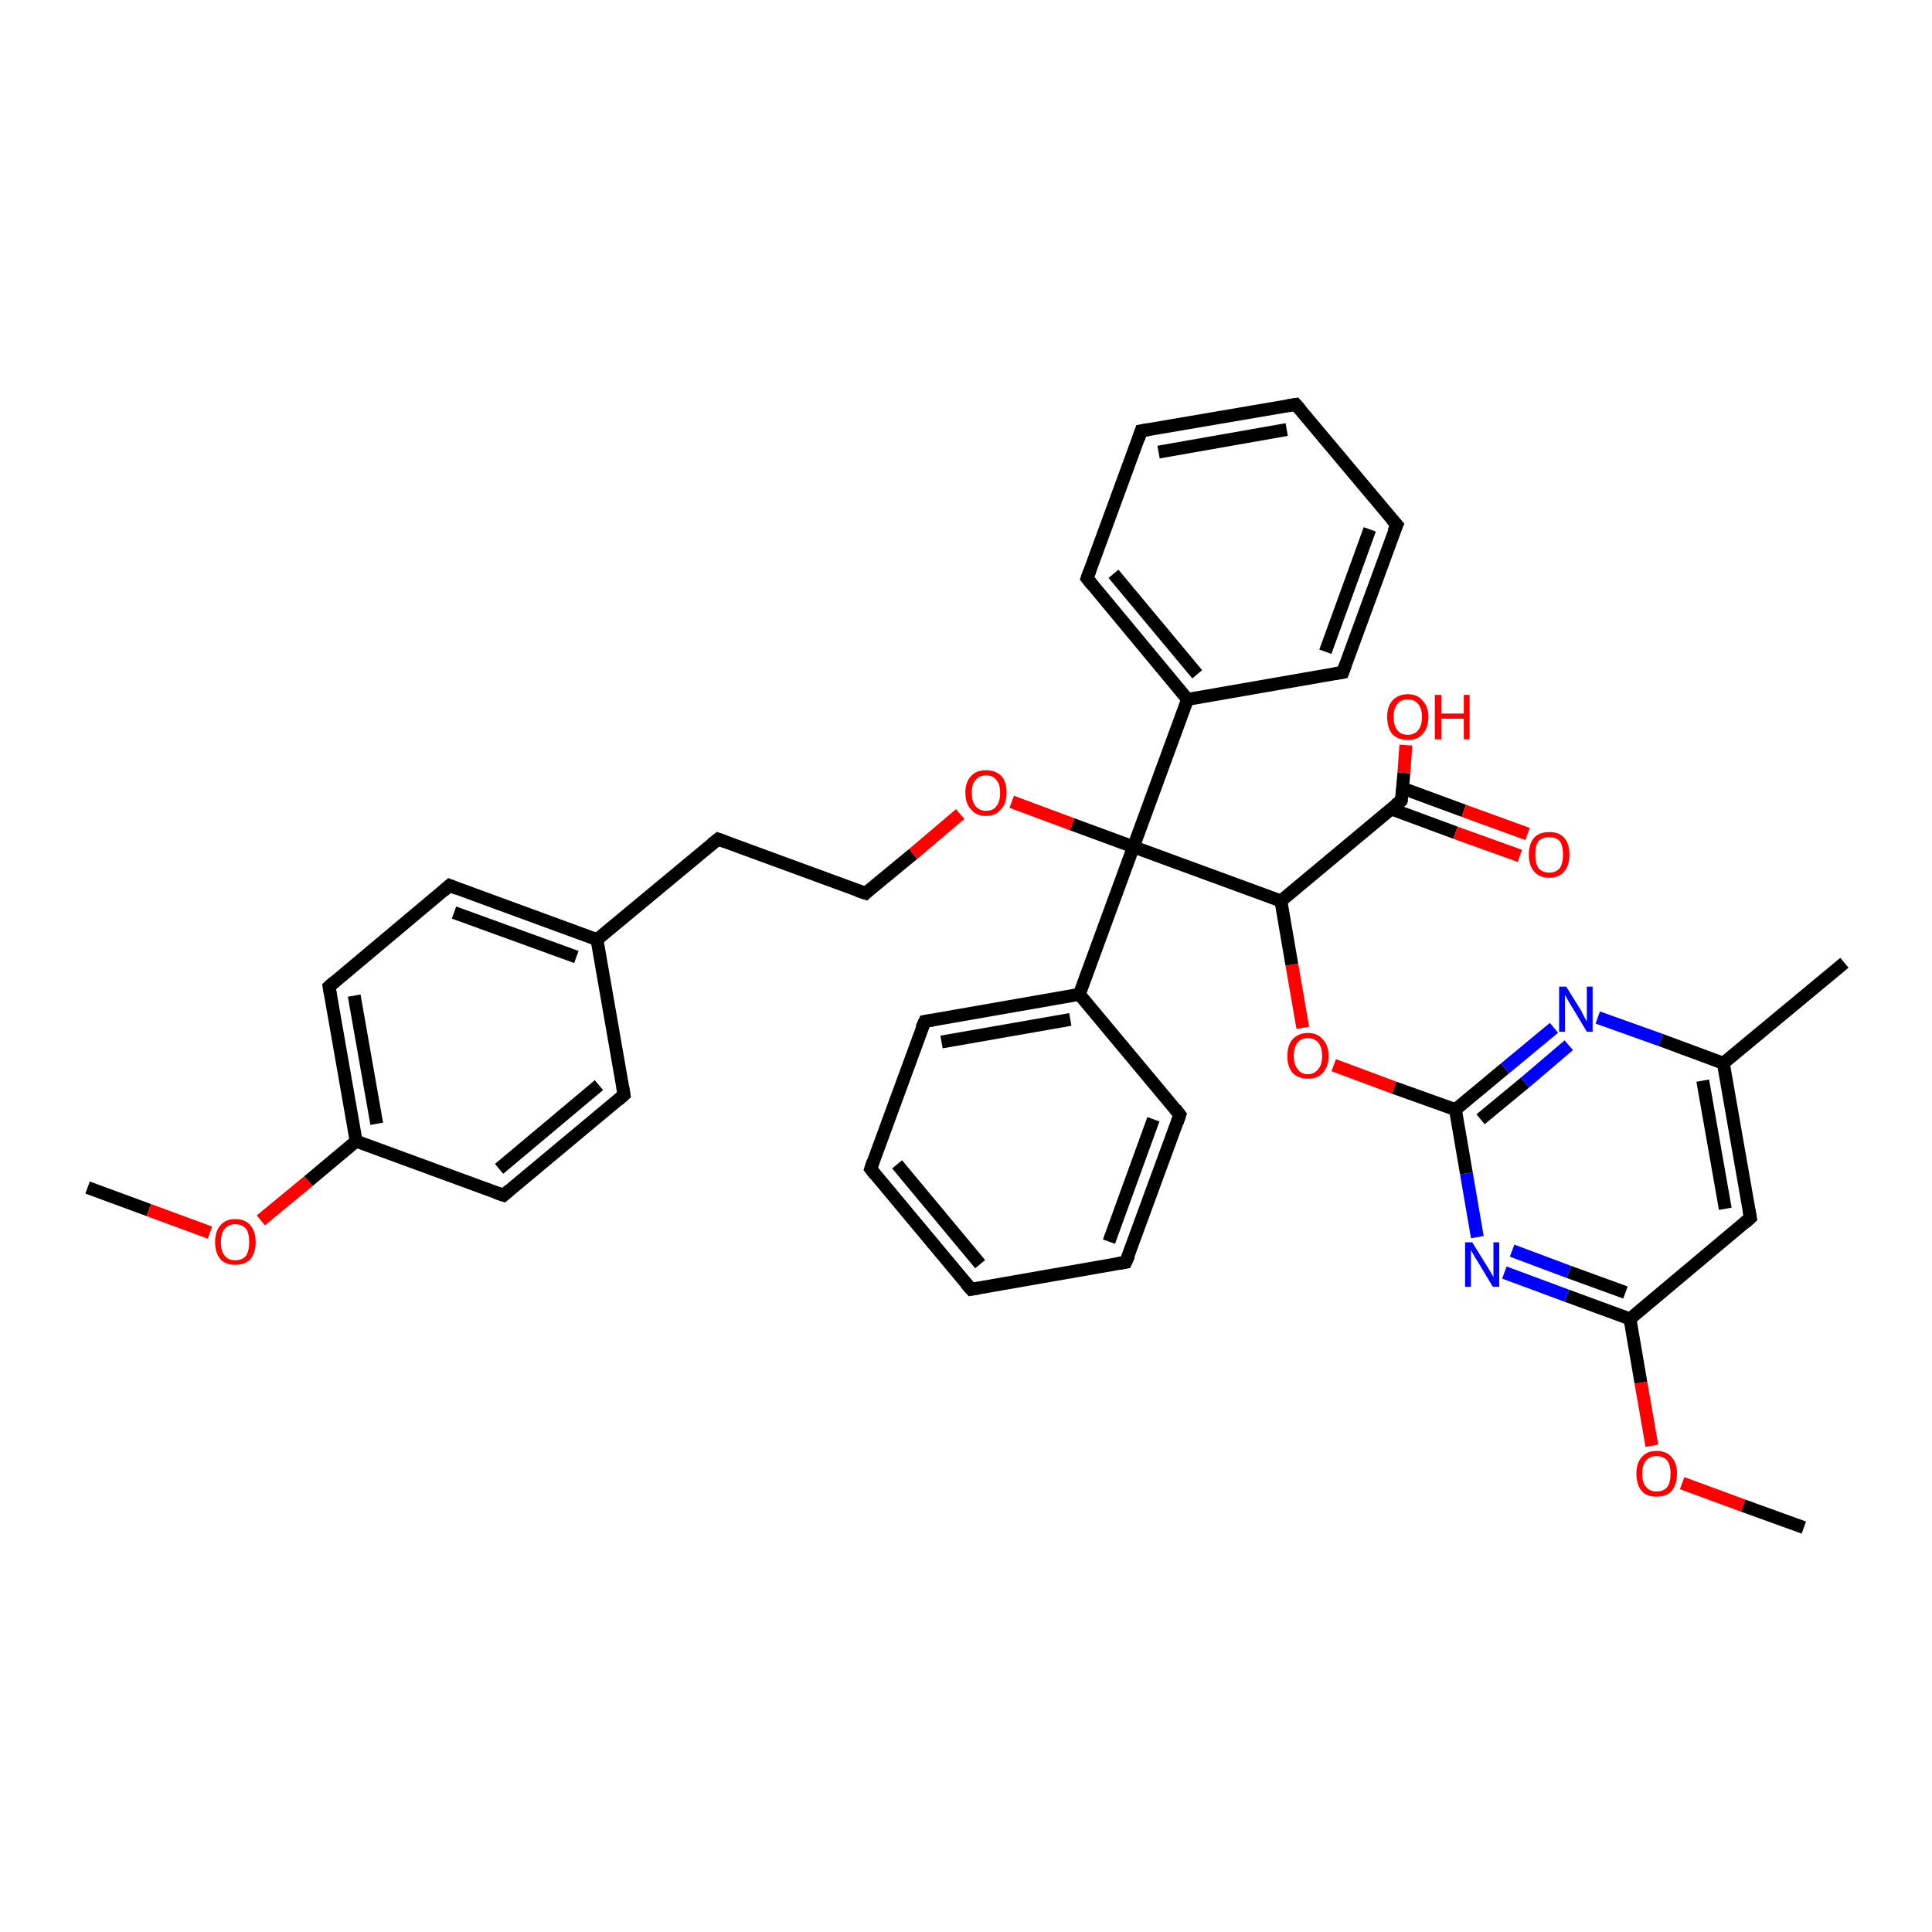 <?xml version='1.0' encoding='iso-8859-1'?>
<svg version='1.1' baseProfile='full'
              xmlns='http://www.w3.org/2000/svg'
                      xmlns:rdkit='http://www.rdkit.org/xml'
                      xmlns:xlink='http://www.w3.org/1999/xlink'
                  xml:space='preserve'
width='300px' height='300px' viewBox='0 0 300 300'>
<!-- END OF HEADER -->
<rect style='opacity:1.0;fill:#FFFFFF;stroke:none' width='300.0' height='300.0' x='0.0' y='0.0'> </rect>
<path class='bond-0 atom-0 atom-1' d='M 13.6,184.4 L 23.1,187.9' style='fill:none;fill-rule:evenodd;stroke:#000000;stroke-width:2.0px;stroke-linecap:butt;stroke-linejoin:miter;stroke-opacity:1' />
<path class='bond-0 atom-0 atom-1' d='M 23.1,187.9 L 32.6,191.4' style='fill:none;fill-rule:evenodd;stroke:#FF0000;stroke-width:2.0px;stroke-linecap:butt;stroke-linejoin:miter;stroke-opacity:1' />
<path class='bond-1 atom-1 atom-2' d='M 40.5,189.5 L 47.9,183.4' style='fill:none;fill-rule:evenodd;stroke:#FF0000;stroke-width:2.0px;stroke-linecap:butt;stroke-linejoin:miter;stroke-opacity:1' />
<path class='bond-1 atom-1 atom-2' d='M 47.9,183.4 L 55.3,177.2' style='fill:none;fill-rule:evenodd;stroke:#000000;stroke-width:2.0px;stroke-linecap:butt;stroke-linejoin:miter;stroke-opacity:1' />
<path class='bond-2 atom-2 atom-3' d='M 55.3,177.2 L 51.1,153.2' style='fill:none;fill-rule:evenodd;stroke:#000000;stroke-width:2.0px;stroke-linecap:butt;stroke-linejoin:miter;stroke-opacity:1' />
<path class='bond-2 atom-2 atom-3' d='M 58.5,174.5 L 55.0,154.6' style='fill:none;fill-rule:evenodd;stroke:#000000;stroke-width:2.0px;stroke-linecap:butt;stroke-linejoin:miter;stroke-opacity:1' />
<path class='bond-3 atom-3 atom-4' d='M 51.1,153.2 L 69.8,137.5' style='fill:none;fill-rule:evenodd;stroke:#000000;stroke-width:2.0px;stroke-linecap:butt;stroke-linejoin:miter;stroke-opacity:1' />
<path class='bond-4 atom-4 atom-5' d='M 69.8,137.5 L 92.7,145.9' style='fill:none;fill-rule:evenodd;stroke:#000000;stroke-width:2.0px;stroke-linecap:butt;stroke-linejoin:miter;stroke-opacity:1' />
<path class='bond-4 atom-4 atom-5' d='M 70.5,141.7 L 89.5,148.6' style='fill:none;fill-rule:evenodd;stroke:#000000;stroke-width:2.0px;stroke-linecap:butt;stroke-linejoin:miter;stroke-opacity:1' />
<path class='bond-5 atom-5 atom-6' d='M 92.7,145.9 L 111.5,130.3' style='fill:none;fill-rule:evenodd;stroke:#000000;stroke-width:2.0px;stroke-linecap:butt;stroke-linejoin:miter;stroke-opacity:1' />
<path class='bond-6 atom-6 atom-7' d='M 111.5,130.3 L 134.4,138.7' style='fill:none;fill-rule:evenodd;stroke:#000000;stroke-width:2.0px;stroke-linecap:butt;stroke-linejoin:miter;stroke-opacity:1' />
<path class='bond-7 atom-7 atom-8' d='M 134.4,138.7 L 141.8,132.6' style='fill:none;fill-rule:evenodd;stroke:#000000;stroke-width:2.0px;stroke-linecap:butt;stroke-linejoin:miter;stroke-opacity:1' />
<path class='bond-7 atom-7 atom-8' d='M 141.8,132.6 L 149.1,126.4' style='fill:none;fill-rule:evenodd;stroke:#FF0000;stroke-width:2.0px;stroke-linecap:butt;stroke-linejoin:miter;stroke-opacity:1' />
<path class='bond-8 atom-8 atom-9' d='M 157.1,124.5 L 166.5,128.0' style='fill:none;fill-rule:evenodd;stroke:#FF0000;stroke-width:2.0px;stroke-linecap:butt;stroke-linejoin:miter;stroke-opacity:1' />
<path class='bond-8 atom-8 atom-9' d='M 166.5,128.0 L 176.0,131.5' style='fill:none;fill-rule:evenodd;stroke:#000000;stroke-width:2.0px;stroke-linecap:butt;stroke-linejoin:miter;stroke-opacity:1' />
<path class='bond-9 atom-9 atom-10' d='M 176.0,131.5 L 198.9,139.9' style='fill:none;fill-rule:evenodd;stroke:#000000;stroke-width:2.0px;stroke-linecap:butt;stroke-linejoin:miter;stroke-opacity:1' />
<path class='bond-10 atom-10 atom-11' d='M 198.9,139.9 L 200.6,149.8' style='fill:none;fill-rule:evenodd;stroke:#000000;stroke-width:2.0px;stroke-linecap:butt;stroke-linejoin:miter;stroke-opacity:1' />
<path class='bond-10 atom-10 atom-11' d='M 200.6,149.8 L 202.3,159.6' style='fill:none;fill-rule:evenodd;stroke:#FF0000;stroke-width:2.0px;stroke-linecap:butt;stroke-linejoin:miter;stroke-opacity:1' />
<path class='bond-11 atom-11 atom-12' d='M 207.1,165.4 L 216.5,168.9' style='fill:none;fill-rule:evenodd;stroke:#FF0000;stroke-width:2.0px;stroke-linecap:butt;stroke-linejoin:miter;stroke-opacity:1' />
<path class='bond-11 atom-11 atom-12' d='M 216.5,168.9 L 226.0,172.3' style='fill:none;fill-rule:evenodd;stroke:#000000;stroke-width:2.0px;stroke-linecap:butt;stroke-linejoin:miter;stroke-opacity:1' />
<path class='bond-12 atom-12 atom-13' d='M 226.0,172.3 L 233.7,165.9' style='fill:none;fill-rule:evenodd;stroke:#000000;stroke-width:2.0px;stroke-linecap:butt;stroke-linejoin:miter;stroke-opacity:1' />
<path class='bond-12 atom-12 atom-13' d='M 233.7,165.9 L 241.3,159.6' style='fill:none;fill-rule:evenodd;stroke:#0000FF;stroke-width:2.0px;stroke-linecap:butt;stroke-linejoin:miter;stroke-opacity:1' />
<path class='bond-12 atom-12 atom-13' d='M 229.9,173.8 L 236.8,168.1' style='fill:none;fill-rule:evenodd;stroke:#000000;stroke-width:2.0px;stroke-linecap:butt;stroke-linejoin:miter;stroke-opacity:1' />
<path class='bond-12 atom-12 atom-13' d='M 236.8,168.1 L 243.6,162.3' style='fill:none;fill-rule:evenodd;stroke:#0000FF;stroke-width:2.0px;stroke-linecap:butt;stroke-linejoin:miter;stroke-opacity:1' />
<path class='bond-13 atom-13 atom-14' d='M 248.1,158.0 L 257.9,161.5' style='fill:none;fill-rule:evenodd;stroke:#0000FF;stroke-width:2.0px;stroke-linecap:butt;stroke-linejoin:miter;stroke-opacity:1' />
<path class='bond-13 atom-13 atom-14' d='M 257.9,161.5 L 267.6,165.1' style='fill:none;fill-rule:evenodd;stroke:#000000;stroke-width:2.0px;stroke-linecap:butt;stroke-linejoin:miter;stroke-opacity:1' />
<path class='bond-14 atom-14 atom-15' d='M 267.6,165.1 L 286.4,149.5' style='fill:none;fill-rule:evenodd;stroke:#000000;stroke-width:2.0px;stroke-linecap:butt;stroke-linejoin:miter;stroke-opacity:1' />
<path class='bond-15 atom-14 atom-16' d='M 267.6,165.1 L 271.8,189.1' style='fill:none;fill-rule:evenodd;stroke:#000000;stroke-width:2.0px;stroke-linecap:butt;stroke-linejoin:miter;stroke-opacity:1' />
<path class='bond-15 atom-14 atom-16' d='M 264.4,167.8 L 267.9,187.7' style='fill:none;fill-rule:evenodd;stroke:#000000;stroke-width:2.0px;stroke-linecap:butt;stroke-linejoin:miter;stroke-opacity:1' />
<path class='bond-16 atom-16 atom-17' d='M 271.8,189.1 L 253.1,204.8' style='fill:none;fill-rule:evenodd;stroke:#000000;stroke-width:2.0px;stroke-linecap:butt;stroke-linejoin:miter;stroke-opacity:1' />
<path class='bond-17 atom-17 atom-18' d='M 253.1,204.8 L 254.8,214.7' style='fill:none;fill-rule:evenodd;stroke:#000000;stroke-width:2.0px;stroke-linecap:butt;stroke-linejoin:miter;stroke-opacity:1' />
<path class='bond-17 atom-17 atom-18' d='M 254.8,214.7 L 256.5,224.5' style='fill:none;fill-rule:evenodd;stroke:#FF0000;stroke-width:2.0px;stroke-linecap:butt;stroke-linejoin:miter;stroke-opacity:1' />
<path class='bond-18 atom-18 atom-19' d='M 261.2,230.3 L 270.7,233.8' style='fill:none;fill-rule:evenodd;stroke:#FF0000;stroke-width:2.0px;stroke-linecap:butt;stroke-linejoin:miter;stroke-opacity:1' />
<path class='bond-18 atom-18 atom-19' d='M 270.7,233.8 L 280.1,237.2' style='fill:none;fill-rule:evenodd;stroke:#000000;stroke-width:2.0px;stroke-linecap:butt;stroke-linejoin:miter;stroke-opacity:1' />
<path class='bond-19 atom-17 atom-20' d='M 253.1,204.8 L 243.3,201.2' style='fill:none;fill-rule:evenodd;stroke:#000000;stroke-width:2.0px;stroke-linecap:butt;stroke-linejoin:miter;stroke-opacity:1' />
<path class='bond-19 atom-17 atom-20' d='M 243.3,201.2 L 233.6,197.6' style='fill:none;fill-rule:evenodd;stroke:#0000FF;stroke-width:2.0px;stroke-linecap:butt;stroke-linejoin:miter;stroke-opacity:1' />
<path class='bond-19 atom-17 atom-20' d='M 252.4,200.7 L 243.6,197.5' style='fill:none;fill-rule:evenodd;stroke:#000000;stroke-width:2.0px;stroke-linecap:butt;stroke-linejoin:miter;stroke-opacity:1' />
<path class='bond-19 atom-17 atom-20' d='M 243.6,197.5 L 234.8,194.2' style='fill:none;fill-rule:evenodd;stroke:#0000FF;stroke-width:2.0px;stroke-linecap:butt;stroke-linejoin:miter;stroke-opacity:1' />
<path class='bond-20 atom-10 atom-21' d='M 198.9,139.9 L 217.6,124.3' style='fill:none;fill-rule:evenodd;stroke:#000000;stroke-width:2.0px;stroke-linecap:butt;stroke-linejoin:miter;stroke-opacity:1' />
<path class='bond-21 atom-21 atom-22' d='M 217.6,124.3 L 218.0,120.0' style='fill:none;fill-rule:evenodd;stroke:#000000;stroke-width:2.0px;stroke-linecap:butt;stroke-linejoin:miter;stroke-opacity:1' />
<path class='bond-21 atom-21 atom-22' d='M 218.0,120.0 L 218.3,115.7' style='fill:none;fill-rule:evenodd;stroke:#FF0000;stroke-width:2.0px;stroke-linecap:butt;stroke-linejoin:miter;stroke-opacity:1' />
<path class='bond-22 atom-21 atom-23' d='M 216.0,125.6 L 226.0,129.3' style='fill:none;fill-rule:evenodd;stroke:#000000;stroke-width:2.0px;stroke-linecap:butt;stroke-linejoin:miter;stroke-opacity:1' />
<path class='bond-22 atom-21 atom-23' d='M 226.0,129.3 L 236.0,132.9' style='fill:none;fill-rule:evenodd;stroke:#FF0000;stroke-width:2.0px;stroke-linecap:butt;stroke-linejoin:miter;stroke-opacity:1' />
<path class='bond-22 atom-21 atom-23' d='M 217.8,122.4 L 227.3,125.9' style='fill:none;fill-rule:evenodd;stroke:#000000;stroke-width:2.0px;stroke-linecap:butt;stroke-linejoin:miter;stroke-opacity:1' />
<path class='bond-22 atom-21 atom-23' d='M 227.3,125.9 L 237.2,129.5' style='fill:none;fill-rule:evenodd;stroke:#FF0000;stroke-width:2.0px;stroke-linecap:butt;stroke-linejoin:miter;stroke-opacity:1' />
<path class='bond-23 atom-9 atom-24' d='M 176.0,131.5 L 184.4,108.6' style='fill:none;fill-rule:evenodd;stroke:#000000;stroke-width:2.0px;stroke-linecap:butt;stroke-linejoin:miter;stroke-opacity:1' />
<path class='bond-24 atom-24 atom-25' d='M 184.4,108.6 L 168.8,89.8' style='fill:none;fill-rule:evenodd;stroke:#000000;stroke-width:2.0px;stroke-linecap:butt;stroke-linejoin:miter;stroke-opacity:1' />
<path class='bond-24 atom-24 atom-25' d='M 185.9,104.7 L 172.9,89.1' style='fill:none;fill-rule:evenodd;stroke:#000000;stroke-width:2.0px;stroke-linecap:butt;stroke-linejoin:miter;stroke-opacity:1' />
<path class='bond-25 atom-25 atom-26' d='M 168.8,89.8 L 177.2,66.9' style='fill:none;fill-rule:evenodd;stroke:#000000;stroke-width:2.0px;stroke-linecap:butt;stroke-linejoin:miter;stroke-opacity:1' />
<path class='bond-26 atom-26 atom-27' d='M 177.2,66.9 L 201.2,62.8' style='fill:none;fill-rule:evenodd;stroke:#000000;stroke-width:2.0px;stroke-linecap:butt;stroke-linejoin:miter;stroke-opacity:1' />
<path class='bond-26 atom-26 atom-27' d='M 179.9,70.2 L 199.8,66.7' style='fill:none;fill-rule:evenodd;stroke:#000000;stroke-width:2.0px;stroke-linecap:butt;stroke-linejoin:miter;stroke-opacity:1' />
<path class='bond-27 atom-27 atom-28' d='M 201.2,62.8 L 216.9,81.5' style='fill:none;fill-rule:evenodd;stroke:#000000;stroke-width:2.0px;stroke-linecap:butt;stroke-linejoin:miter;stroke-opacity:1' />
<path class='bond-28 atom-28 atom-29' d='M 216.9,81.5 L 208.5,104.4' style='fill:none;fill-rule:evenodd;stroke:#000000;stroke-width:2.0px;stroke-linecap:butt;stroke-linejoin:miter;stroke-opacity:1' />
<path class='bond-28 atom-28 atom-29' d='M 212.7,82.2 L 205.8,101.2' style='fill:none;fill-rule:evenodd;stroke:#000000;stroke-width:2.0px;stroke-linecap:butt;stroke-linejoin:miter;stroke-opacity:1' />
<path class='bond-29 atom-9 atom-30' d='M 176.0,131.5 L 167.6,154.4' style='fill:none;fill-rule:evenodd;stroke:#000000;stroke-width:2.0px;stroke-linecap:butt;stroke-linejoin:miter;stroke-opacity:1' />
<path class='bond-30 atom-30 atom-31' d='M 167.6,154.4 L 143.6,158.6' style='fill:none;fill-rule:evenodd;stroke:#000000;stroke-width:2.0px;stroke-linecap:butt;stroke-linejoin:miter;stroke-opacity:1' />
<path class='bond-30 atom-30 atom-31' d='M 166.2,158.3 L 146.2,161.8' style='fill:none;fill-rule:evenodd;stroke:#000000;stroke-width:2.0px;stroke-linecap:butt;stroke-linejoin:miter;stroke-opacity:1' />
<path class='bond-31 atom-31 atom-32' d='M 143.6,158.6 L 135.2,181.5' style='fill:none;fill-rule:evenodd;stroke:#000000;stroke-width:2.0px;stroke-linecap:butt;stroke-linejoin:miter;stroke-opacity:1' />
<path class='bond-32 atom-32 atom-33' d='M 135.2,181.5 L 150.8,200.2' style='fill:none;fill-rule:evenodd;stroke:#000000;stroke-width:2.0px;stroke-linecap:butt;stroke-linejoin:miter;stroke-opacity:1' />
<path class='bond-32 atom-32 atom-33' d='M 139.3,180.8 L 152.2,196.3' style='fill:none;fill-rule:evenodd;stroke:#000000;stroke-width:2.0px;stroke-linecap:butt;stroke-linejoin:miter;stroke-opacity:1' />
<path class='bond-33 atom-33 atom-34' d='M 150.8,200.2 L 174.8,196.0' style='fill:none;fill-rule:evenodd;stroke:#000000;stroke-width:2.0px;stroke-linecap:butt;stroke-linejoin:miter;stroke-opacity:1' />
<path class='bond-34 atom-34 atom-35' d='M 174.8,196.0 L 183.2,173.1' style='fill:none;fill-rule:evenodd;stroke:#000000;stroke-width:2.0px;stroke-linecap:butt;stroke-linejoin:miter;stroke-opacity:1' />
<path class='bond-34 atom-34 atom-35' d='M 172.2,192.8 L 179.1,173.8' style='fill:none;fill-rule:evenodd;stroke:#000000;stroke-width:2.0px;stroke-linecap:butt;stroke-linejoin:miter;stroke-opacity:1' />
<path class='bond-35 atom-5 atom-36' d='M 92.7,145.9 L 96.9,170.0' style='fill:none;fill-rule:evenodd;stroke:#000000;stroke-width:2.0px;stroke-linecap:butt;stroke-linejoin:miter;stroke-opacity:1' />
<path class='bond-36 atom-36 atom-37' d='M 96.9,170.0 L 78.2,185.6' style='fill:none;fill-rule:evenodd;stroke:#000000;stroke-width:2.0px;stroke-linecap:butt;stroke-linejoin:miter;stroke-opacity:1' />
<path class='bond-36 atom-36 atom-37' d='M 93.0,168.5 L 77.5,181.5' style='fill:none;fill-rule:evenodd;stroke:#000000;stroke-width:2.0px;stroke-linecap:butt;stroke-linejoin:miter;stroke-opacity:1' />
<path class='bond-37 atom-37 atom-2' d='M 78.2,185.6 L 55.3,177.2' style='fill:none;fill-rule:evenodd;stroke:#000000;stroke-width:2.0px;stroke-linecap:butt;stroke-linejoin:miter;stroke-opacity:1' />
<path class='bond-38 atom-20 atom-12' d='M 229.4,192.1 L 227.7,182.2' style='fill:none;fill-rule:evenodd;stroke:#0000FF;stroke-width:2.0px;stroke-linecap:butt;stroke-linejoin:miter;stroke-opacity:1' />
<path class='bond-38 atom-20 atom-12' d='M 227.7,182.2 L 226.0,172.3' style='fill:none;fill-rule:evenodd;stroke:#000000;stroke-width:2.0px;stroke-linecap:butt;stroke-linejoin:miter;stroke-opacity:1' />
<path class='bond-39 atom-29 atom-24' d='M 208.5,104.4 L 184.4,108.6' style='fill:none;fill-rule:evenodd;stroke:#000000;stroke-width:2.0px;stroke-linecap:butt;stroke-linejoin:miter;stroke-opacity:1' />
<path class='bond-40 atom-35 atom-30' d='M 183.2,173.1 L 167.6,154.4' style='fill:none;fill-rule:evenodd;stroke:#000000;stroke-width:2.0px;stroke-linecap:butt;stroke-linejoin:miter;stroke-opacity:1' />
<path d='M 51.3,154.4 L 51.1,153.2 L 52.0,152.4' style='fill:none;stroke:#000000;stroke-width:2.0px;stroke-linecap:butt;stroke-linejoin:miter;stroke-opacity:1;' />
<path d='M 68.9,138.3 L 69.8,137.5 L 71.0,138.0' style='fill:none;stroke:#000000;stroke-width:2.0px;stroke-linecap:butt;stroke-linejoin:miter;stroke-opacity:1;' />
<path d='M 110.5,131.1 L 111.5,130.3 L 112.6,130.7' style='fill:none;stroke:#000000;stroke-width:2.0px;stroke-linecap:butt;stroke-linejoin:miter;stroke-opacity:1;' />
<path d='M 133.2,138.3 L 134.4,138.7 L 134.7,138.4' style='fill:none;stroke:#000000;stroke-width:2.0px;stroke-linecap:butt;stroke-linejoin:miter;stroke-opacity:1;' />
<path d='M 271.6,187.9 L 271.8,189.1 L 270.9,189.9' style='fill:none;stroke:#000000;stroke-width:2.0px;stroke-linecap:butt;stroke-linejoin:miter;stroke-opacity:1;' />
<path d='M 216.7,125.0 L 217.6,124.3 L 217.7,124.0' style='fill:none;stroke:#000000;stroke-width:2.0px;stroke-linecap:butt;stroke-linejoin:miter;stroke-opacity:1;' />
<path d='M 169.6,90.8 L 168.8,89.8 L 169.2,88.7' style='fill:none;stroke:#000000;stroke-width:2.0px;stroke-linecap:butt;stroke-linejoin:miter;stroke-opacity:1;' />
<path d='M 176.8,68.1 L 177.2,66.9 L 178.4,66.7' style='fill:none;stroke:#000000;stroke-width:2.0px;stroke-linecap:butt;stroke-linejoin:miter;stroke-opacity:1;' />
<path d='M 200.0,63.0 L 201.2,62.8 L 202.0,63.7' style='fill:none;stroke:#000000;stroke-width:2.0px;stroke-linecap:butt;stroke-linejoin:miter;stroke-opacity:1;' />
<path d='M 216.1,80.6 L 216.9,81.5 L 216.4,82.6' style='fill:none;stroke:#000000;stroke-width:2.0px;stroke-linecap:butt;stroke-linejoin:miter;stroke-opacity:1;' />
<path d='M 208.9,103.3 L 208.5,104.4 L 207.3,104.6' style='fill:none;stroke:#000000;stroke-width:2.0px;stroke-linecap:butt;stroke-linejoin:miter;stroke-opacity:1;' />
<path d='M 144.8,158.4 L 143.6,158.6 L 143.1,159.7' style='fill:none;stroke:#000000;stroke-width:2.0px;stroke-linecap:butt;stroke-linejoin:miter;stroke-opacity:1;' />
<path d='M 135.6,180.3 L 135.2,181.5 L 135.9,182.4' style='fill:none;stroke:#000000;stroke-width:2.0px;stroke-linecap:butt;stroke-linejoin:miter;stroke-opacity:1;' />
<path d='M 150.0,199.3 L 150.8,200.2 L 152.0,200.0' style='fill:none;stroke:#000000;stroke-width:2.0px;stroke-linecap:butt;stroke-linejoin:miter;stroke-opacity:1;' />
<path d='M 173.6,196.2 L 174.8,196.0 L 175.3,194.9' style='fill:none;stroke:#000000;stroke-width:2.0px;stroke-linecap:butt;stroke-linejoin:miter;stroke-opacity:1;' />
<path d='M 182.8,174.3 L 183.2,173.1 L 182.5,172.2' style='fill:none;stroke:#000000;stroke-width:2.0px;stroke-linecap:butt;stroke-linejoin:miter;stroke-opacity:1;' />
<path d='M 96.7,168.8 L 96.9,170.0 L 96.0,170.8' style='fill:none;stroke:#000000;stroke-width:2.0px;stroke-linecap:butt;stroke-linejoin:miter;stroke-opacity:1;' />
<path d='M 79.1,184.8 L 78.2,185.6 L 77.0,185.2' style='fill:none;stroke:#000000;stroke-width:2.0px;stroke-linecap:butt;stroke-linejoin:miter;stroke-opacity:1;' />
<path class='atom-1' d='M 33.4 192.9
Q 33.4 191.2, 34.2 190.3
Q 35.0 189.3, 36.5 189.3
Q 38.1 189.3, 38.9 190.3
Q 39.7 191.2, 39.7 192.9
Q 39.7 194.5, 38.9 195.5
Q 38.1 196.4, 36.5 196.4
Q 35.0 196.4, 34.2 195.5
Q 33.4 194.5, 33.4 192.9
M 36.5 195.7
Q 37.6 195.7, 38.2 195.0
Q 38.7 194.2, 38.7 192.9
Q 38.7 191.5, 38.2 190.8
Q 37.6 190.1, 36.5 190.1
Q 35.5 190.1, 34.9 190.8
Q 34.3 191.5, 34.3 192.9
Q 34.3 194.3, 34.9 195.0
Q 35.5 195.7, 36.5 195.7
' fill='#FF0000'/>
<path class='atom-8' d='M 149.9 123.1
Q 149.9 121.4, 150.8 120.5
Q 151.6 119.6, 153.1 119.6
Q 154.6 119.6, 155.5 120.5
Q 156.3 121.4, 156.3 123.1
Q 156.3 124.8, 155.4 125.7
Q 154.6 126.7, 153.1 126.7
Q 151.6 126.7, 150.8 125.7
Q 149.9 124.8, 149.9 123.1
M 153.1 125.9
Q 154.2 125.9, 154.7 125.2
Q 155.3 124.5, 155.3 123.1
Q 155.3 121.7, 154.7 121.1
Q 154.2 120.4, 153.1 120.4
Q 152.1 120.4, 151.5 121.1
Q 150.9 121.7, 150.9 123.1
Q 150.9 124.5, 151.5 125.2
Q 152.1 125.9, 153.1 125.9
' fill='#FF0000'/>
<path class='atom-11' d='M 199.9 164.0
Q 199.9 162.3, 200.7 161.4
Q 201.6 160.4, 203.1 160.4
Q 204.6 160.4, 205.4 161.4
Q 206.3 162.3, 206.3 164.0
Q 206.3 165.6, 205.4 166.6
Q 204.6 167.5, 203.1 167.5
Q 201.6 167.5, 200.7 166.6
Q 199.9 165.6, 199.9 164.0
M 203.1 166.8
Q 204.1 166.8, 204.7 166.0
Q 205.3 165.3, 205.3 164.0
Q 205.3 162.6, 204.7 161.9
Q 204.1 161.2, 203.1 161.2
Q 202.0 161.2, 201.5 161.9
Q 200.9 162.6, 200.9 164.0
Q 200.9 165.3, 201.5 166.0
Q 202.0 166.8, 203.1 166.8
' fill='#FF0000'/>
<path class='atom-13' d='M 243.2 153.2
L 245.5 156.9
Q 245.7 157.3, 246.0 157.9
Q 246.4 158.6, 246.4 158.6
L 246.4 153.2
L 247.3 153.2
L 247.3 160.2
L 246.4 160.2
L 244.0 156.2
Q 243.7 155.7, 243.4 155.2
Q 243.1 154.6, 243.0 154.5
L 243.0 160.2
L 242.1 160.2
L 242.1 153.2
L 243.2 153.2
' fill='#0000FF'/>
<path class='atom-18' d='M 254.1 228.8
Q 254.1 227.2, 254.9 226.3
Q 255.7 225.3, 257.2 225.3
Q 258.8 225.3, 259.6 226.3
Q 260.4 227.2, 260.4 228.8
Q 260.4 230.5, 259.6 231.5
Q 258.8 232.4, 257.2 232.4
Q 255.7 232.4, 254.9 231.5
Q 254.1 230.5, 254.1 228.8
M 257.2 231.6
Q 258.3 231.6, 258.9 230.9
Q 259.4 230.2, 259.4 228.8
Q 259.4 227.5, 258.9 226.8
Q 258.3 226.1, 257.2 226.1
Q 256.2 226.1, 255.6 226.8
Q 255.0 227.5, 255.0 228.8
Q 255.0 230.2, 255.6 230.9
Q 256.2 231.6, 257.2 231.6
' fill='#FF0000'/>
<path class='atom-20' d='M 228.6 192.9
L 230.9 196.6
Q 231.1 196.9, 231.5 197.6
Q 231.9 198.3, 231.9 198.3
L 231.9 192.9
L 232.8 192.9
L 232.8 199.8
L 231.8 199.8
L 229.4 195.8
Q 229.1 195.4, 228.8 194.8
Q 228.5 194.3, 228.4 194.1
L 228.4 199.8
L 227.5 199.8
L 227.5 192.9
L 228.6 192.9
' fill='#0000FF'/>
<path class='atom-22' d='M 215.4 111.3
Q 215.4 109.7, 216.2 108.8
Q 217.1 107.8, 218.6 107.8
Q 220.1 107.8, 220.9 108.8
Q 221.8 109.7, 221.8 111.3
Q 221.8 113.0, 220.9 114.0
Q 220.1 114.9, 218.6 114.9
Q 217.1 114.9, 216.2 114.0
Q 215.4 113.0, 215.4 111.3
M 218.6 114.1
Q 219.6 114.1, 220.2 113.4
Q 220.8 112.7, 220.8 111.3
Q 220.8 110.0, 220.2 109.3
Q 219.6 108.6, 218.6 108.6
Q 217.5 108.6, 217.0 109.3
Q 216.4 110.0, 216.4 111.3
Q 216.4 112.7, 217.0 113.4
Q 217.5 114.1, 218.6 114.1
' fill='#FF0000'/>
<path class='atom-22' d='M 222.8 107.9
L 223.8 107.9
L 223.8 110.8
L 227.3 110.8
L 227.3 107.9
L 228.2 107.9
L 228.2 114.8
L 227.3 114.8
L 227.3 111.6
L 223.8 111.6
L 223.8 114.8
L 222.8 114.8
L 222.8 107.9
' fill='#FF0000'/>
<path class='atom-23' d='M 237.4 132.7
Q 237.4 131.0, 238.2 130.1
Q 239.0 129.2, 240.6 129.2
Q 242.1 129.2, 242.9 130.1
Q 243.7 131.0, 243.7 132.7
Q 243.7 134.4, 242.9 135.3
Q 242.1 136.3, 240.6 136.3
Q 239.0 136.3, 238.2 135.3
Q 237.4 134.4, 237.4 132.7
M 240.6 135.5
Q 241.6 135.5, 242.2 134.8
Q 242.7 134.1, 242.7 132.7
Q 242.7 131.3, 242.2 130.6
Q 241.6 130.0, 240.6 130.0
Q 239.5 130.0, 238.9 130.6
Q 238.4 131.3, 238.4 132.7
Q 238.4 134.1, 238.9 134.8
Q 239.5 135.5, 240.6 135.5
' fill='#FF0000'/>
</svg>
